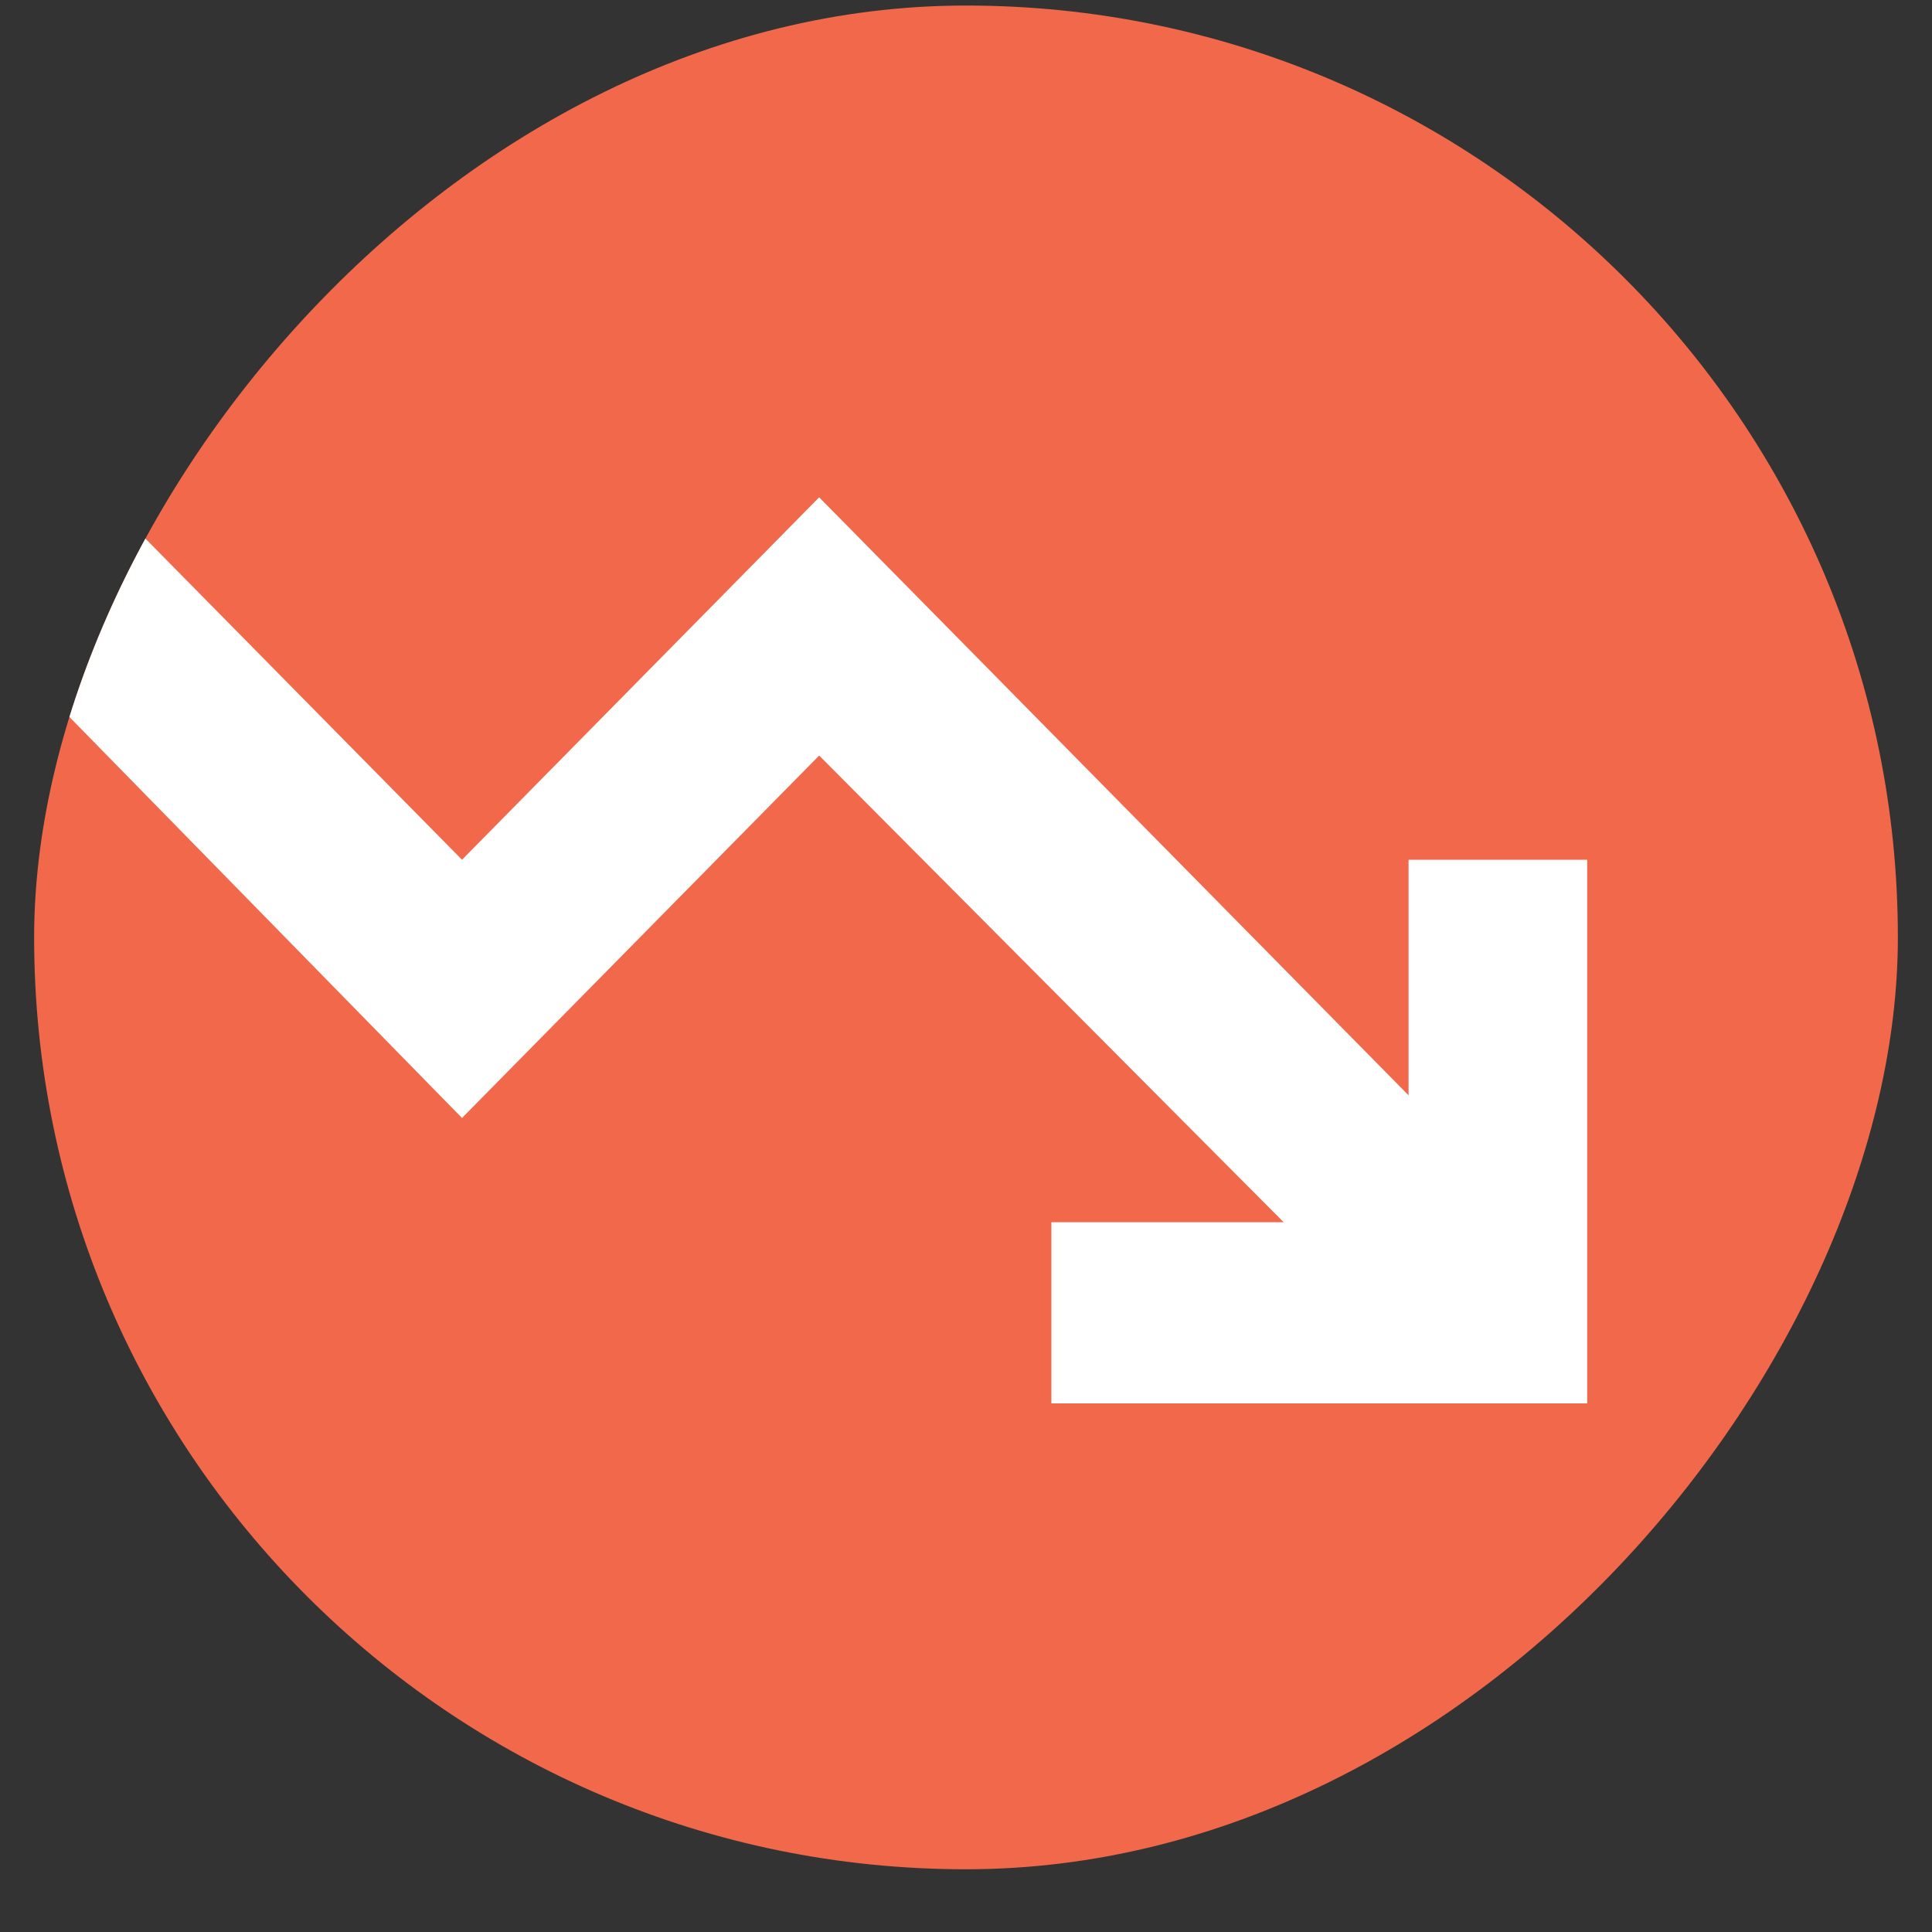 <svg width="15" height="15" viewBox="0 0 15 15" fill="none" xmlns="http://www.w3.org/2000/svg">
<rect x="0" y="0" width="15" height="15" fill="#333333" stroke="none"/>
<g clip-path="url(#clip0_2926_8183)">
<rect width="14.47" height="14.47" rx="7.235" transform="matrix(1 0 0 -1 0.265 14.513)" fill="#F2684B"/>
<path d="M-0.573 2.455L-1.544 3.439L3.587 8.68L6.36 5.866L9.966 9.489H8.163V10.896H12.323V6.675H10.936V8.504L6.36 3.861L3.587 6.675L-0.573 2.455Z" fill="white"/>
</g>
<defs>
<clipPath id="clip0_2926_8183">
<rect width="14.47" height="14.47" rx="7.235" transform="matrix(1 0 0 -1 0.265 14.513)" fill="white"/>
</clipPath>
</defs>
</svg>
